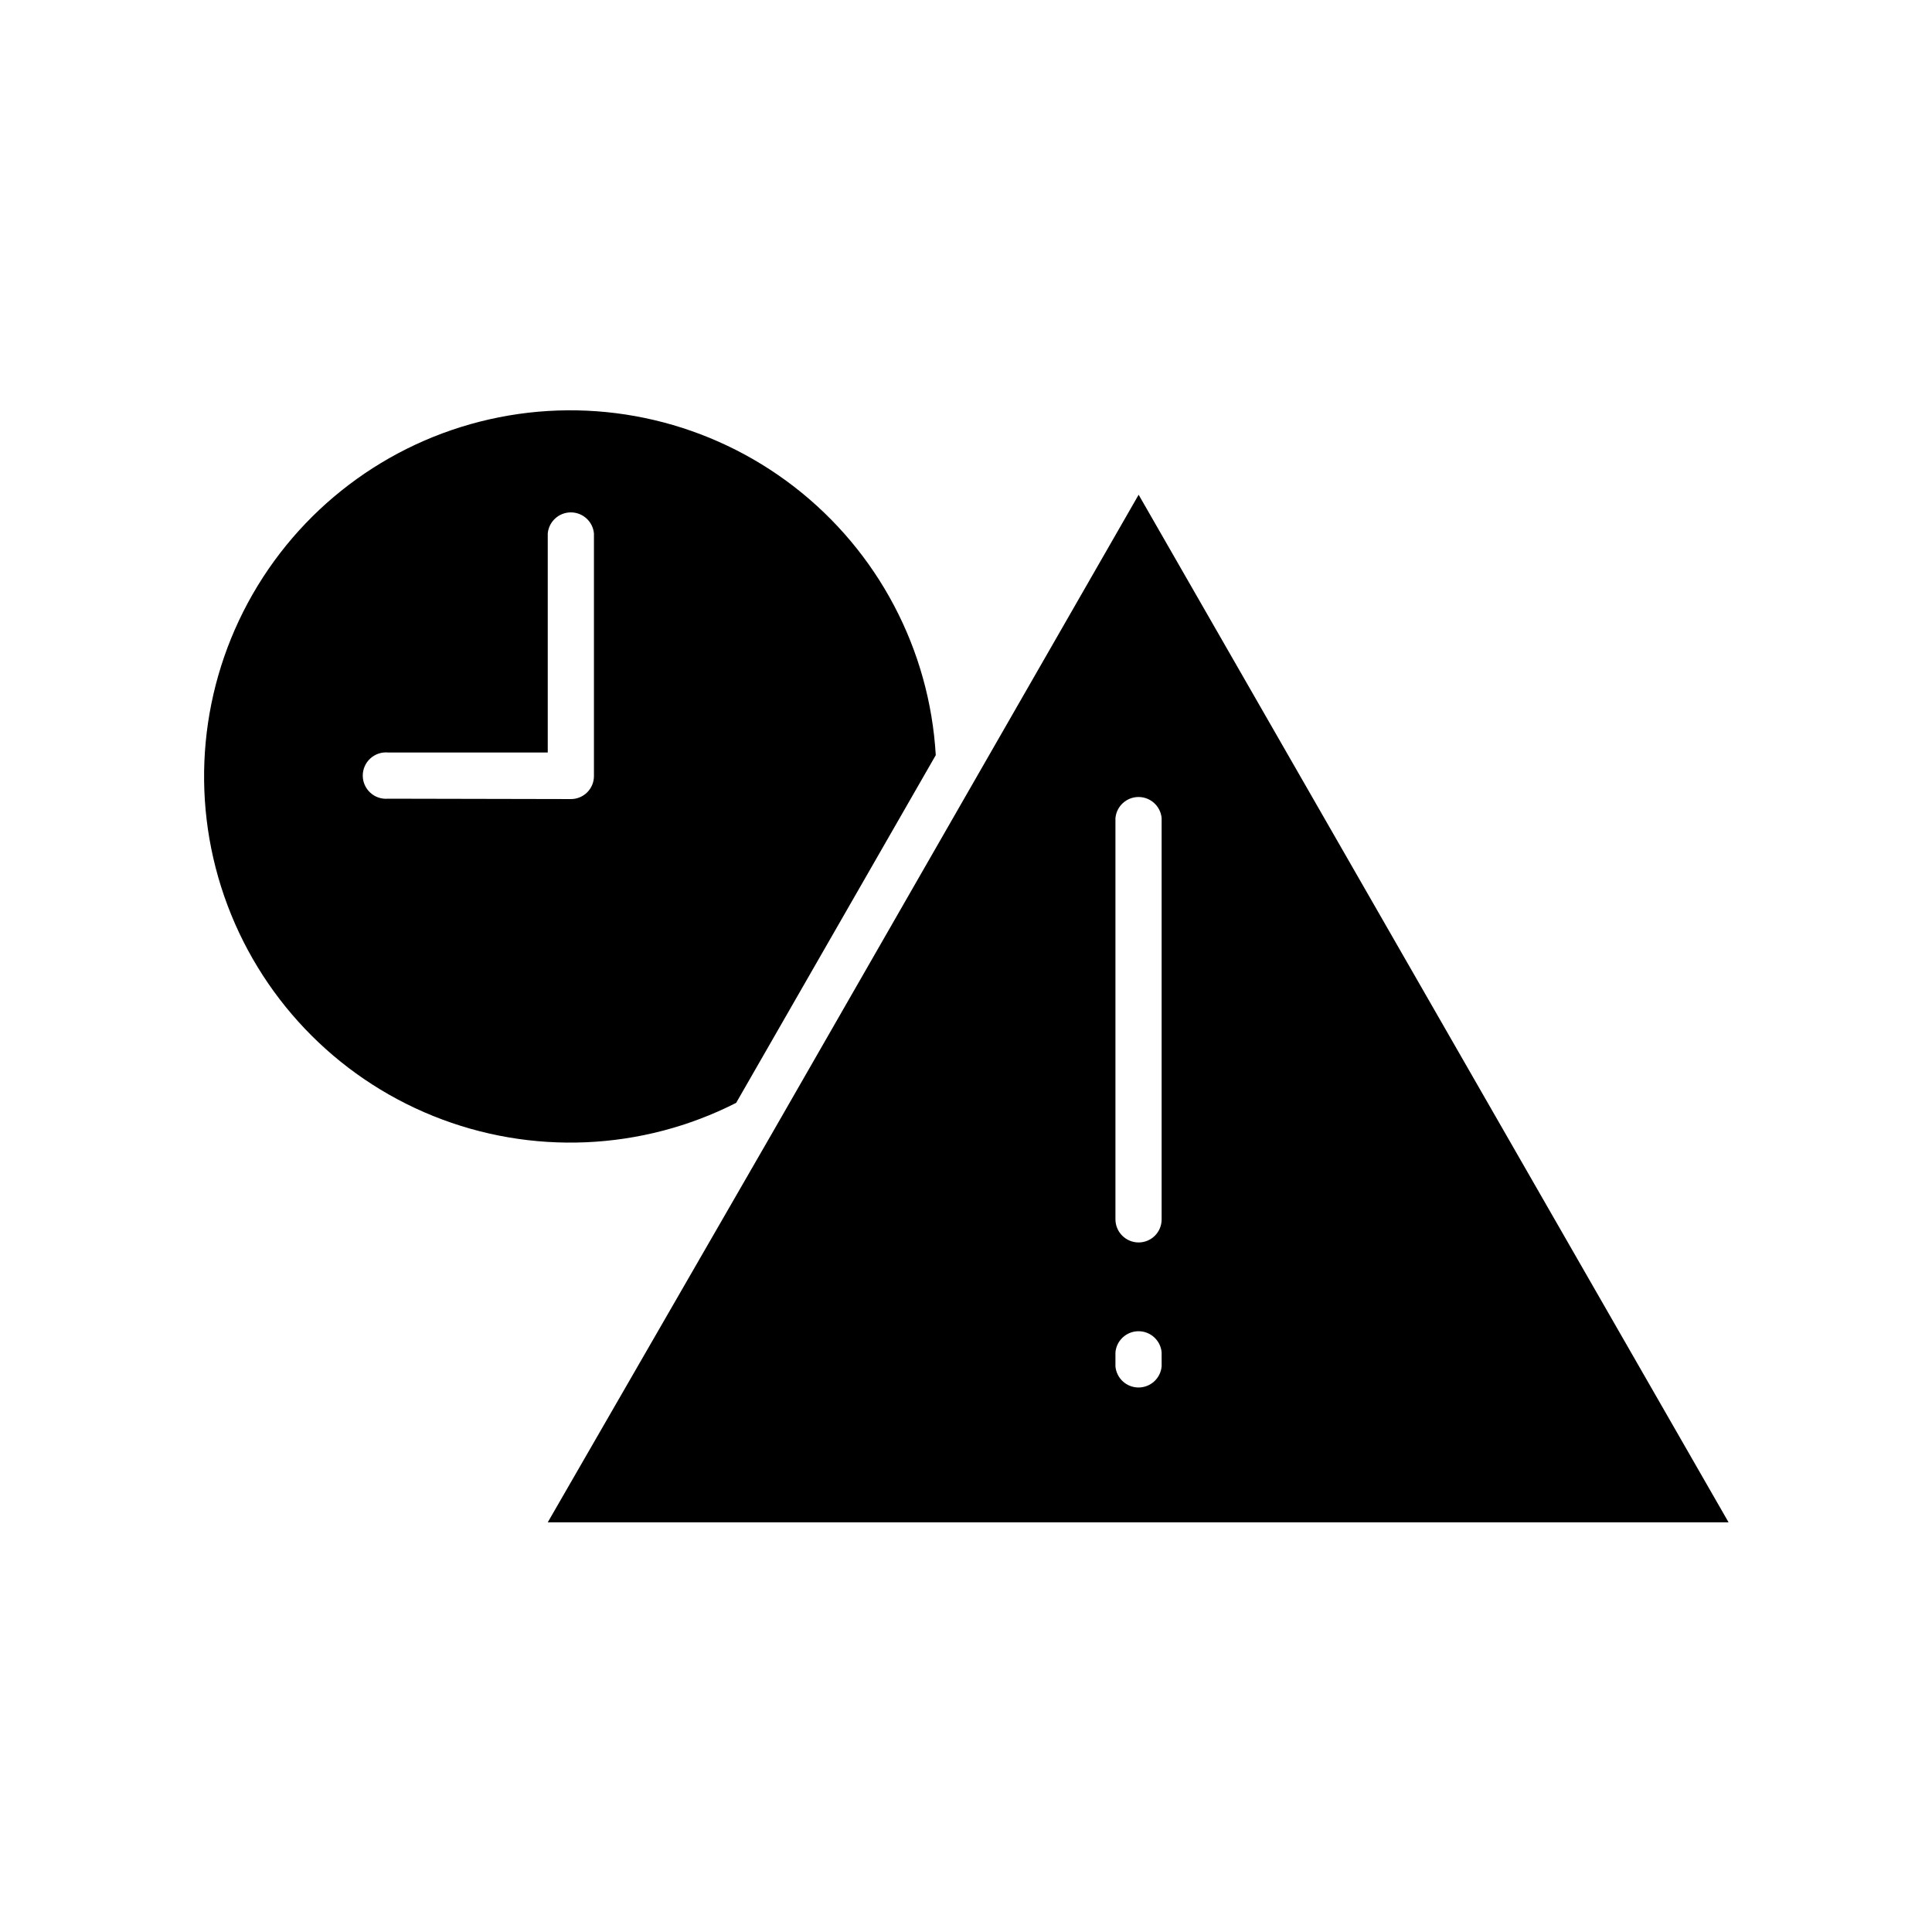 <?xml version="1.0" encoding="UTF-8"?>
<!-- Uploaded to: SVG Find, www.svgrepo.com, Generator: SVG Find Mixer Tools -->
<svg fill="#000000" width="800px" height="800px" version="1.1" viewBox="144 144 512 512" xmlns="http://www.w3.org/2000/svg">
 <g>
  <path d="m339.09 436.27 52.898-92.148c-1.633-28.004-15.305-53.93-37.492-71.098-22.188-17.164-50.719-23.891-78.234-18.438-27.516 5.449-51.328 22.543-65.297 46.871-13.965 24.328-16.719 53.512-7.551 80.023 9.168 26.512 29.359 47.758 55.371 58.262 26.012 10.504 55.297 9.238 80.305-3.473zm-92.246-80.609h-0.004c-1.719 0.156-3.426-0.418-4.699-1.582-1.277-1.168-2.004-2.812-2.004-4.539 0-1.727 0.727-3.375 2.004-4.539 1.273-1.164 2.981-1.738 4.699-1.582h42.32v-58.039c0.289-3.168 2.941-5.59 6.121-5.59s5.836 2.422 6.121 5.59v64.234c0.016 1.625-0.621 3.188-1.766 4.344-1.145 1.152-2.703 1.805-4.328 1.805z"/>
  <path d="m445.75 275.11-42.172 73.453-54.711 95.32-59.703 103.54h312.92zm6.098 231h-0.004c-0.285 3.164-2.941 5.59-6.121 5.59s-5.832-2.426-6.121-5.59v-3.731c0.289-3.164 2.941-5.59 6.121-5.59s5.836 2.426 6.121 5.59zm-6.098-32.848c-3.375 0-6.121-2.723-6.148-6.098v-106.36c0.289-3.164 2.941-5.59 6.121-5.59s5.836 2.426 6.121 5.59v106.36c0 1.617-0.641 3.168-1.785 4.312-1.145 1.141-2.695 1.785-4.309 1.785z"/>
 </g>
</svg>